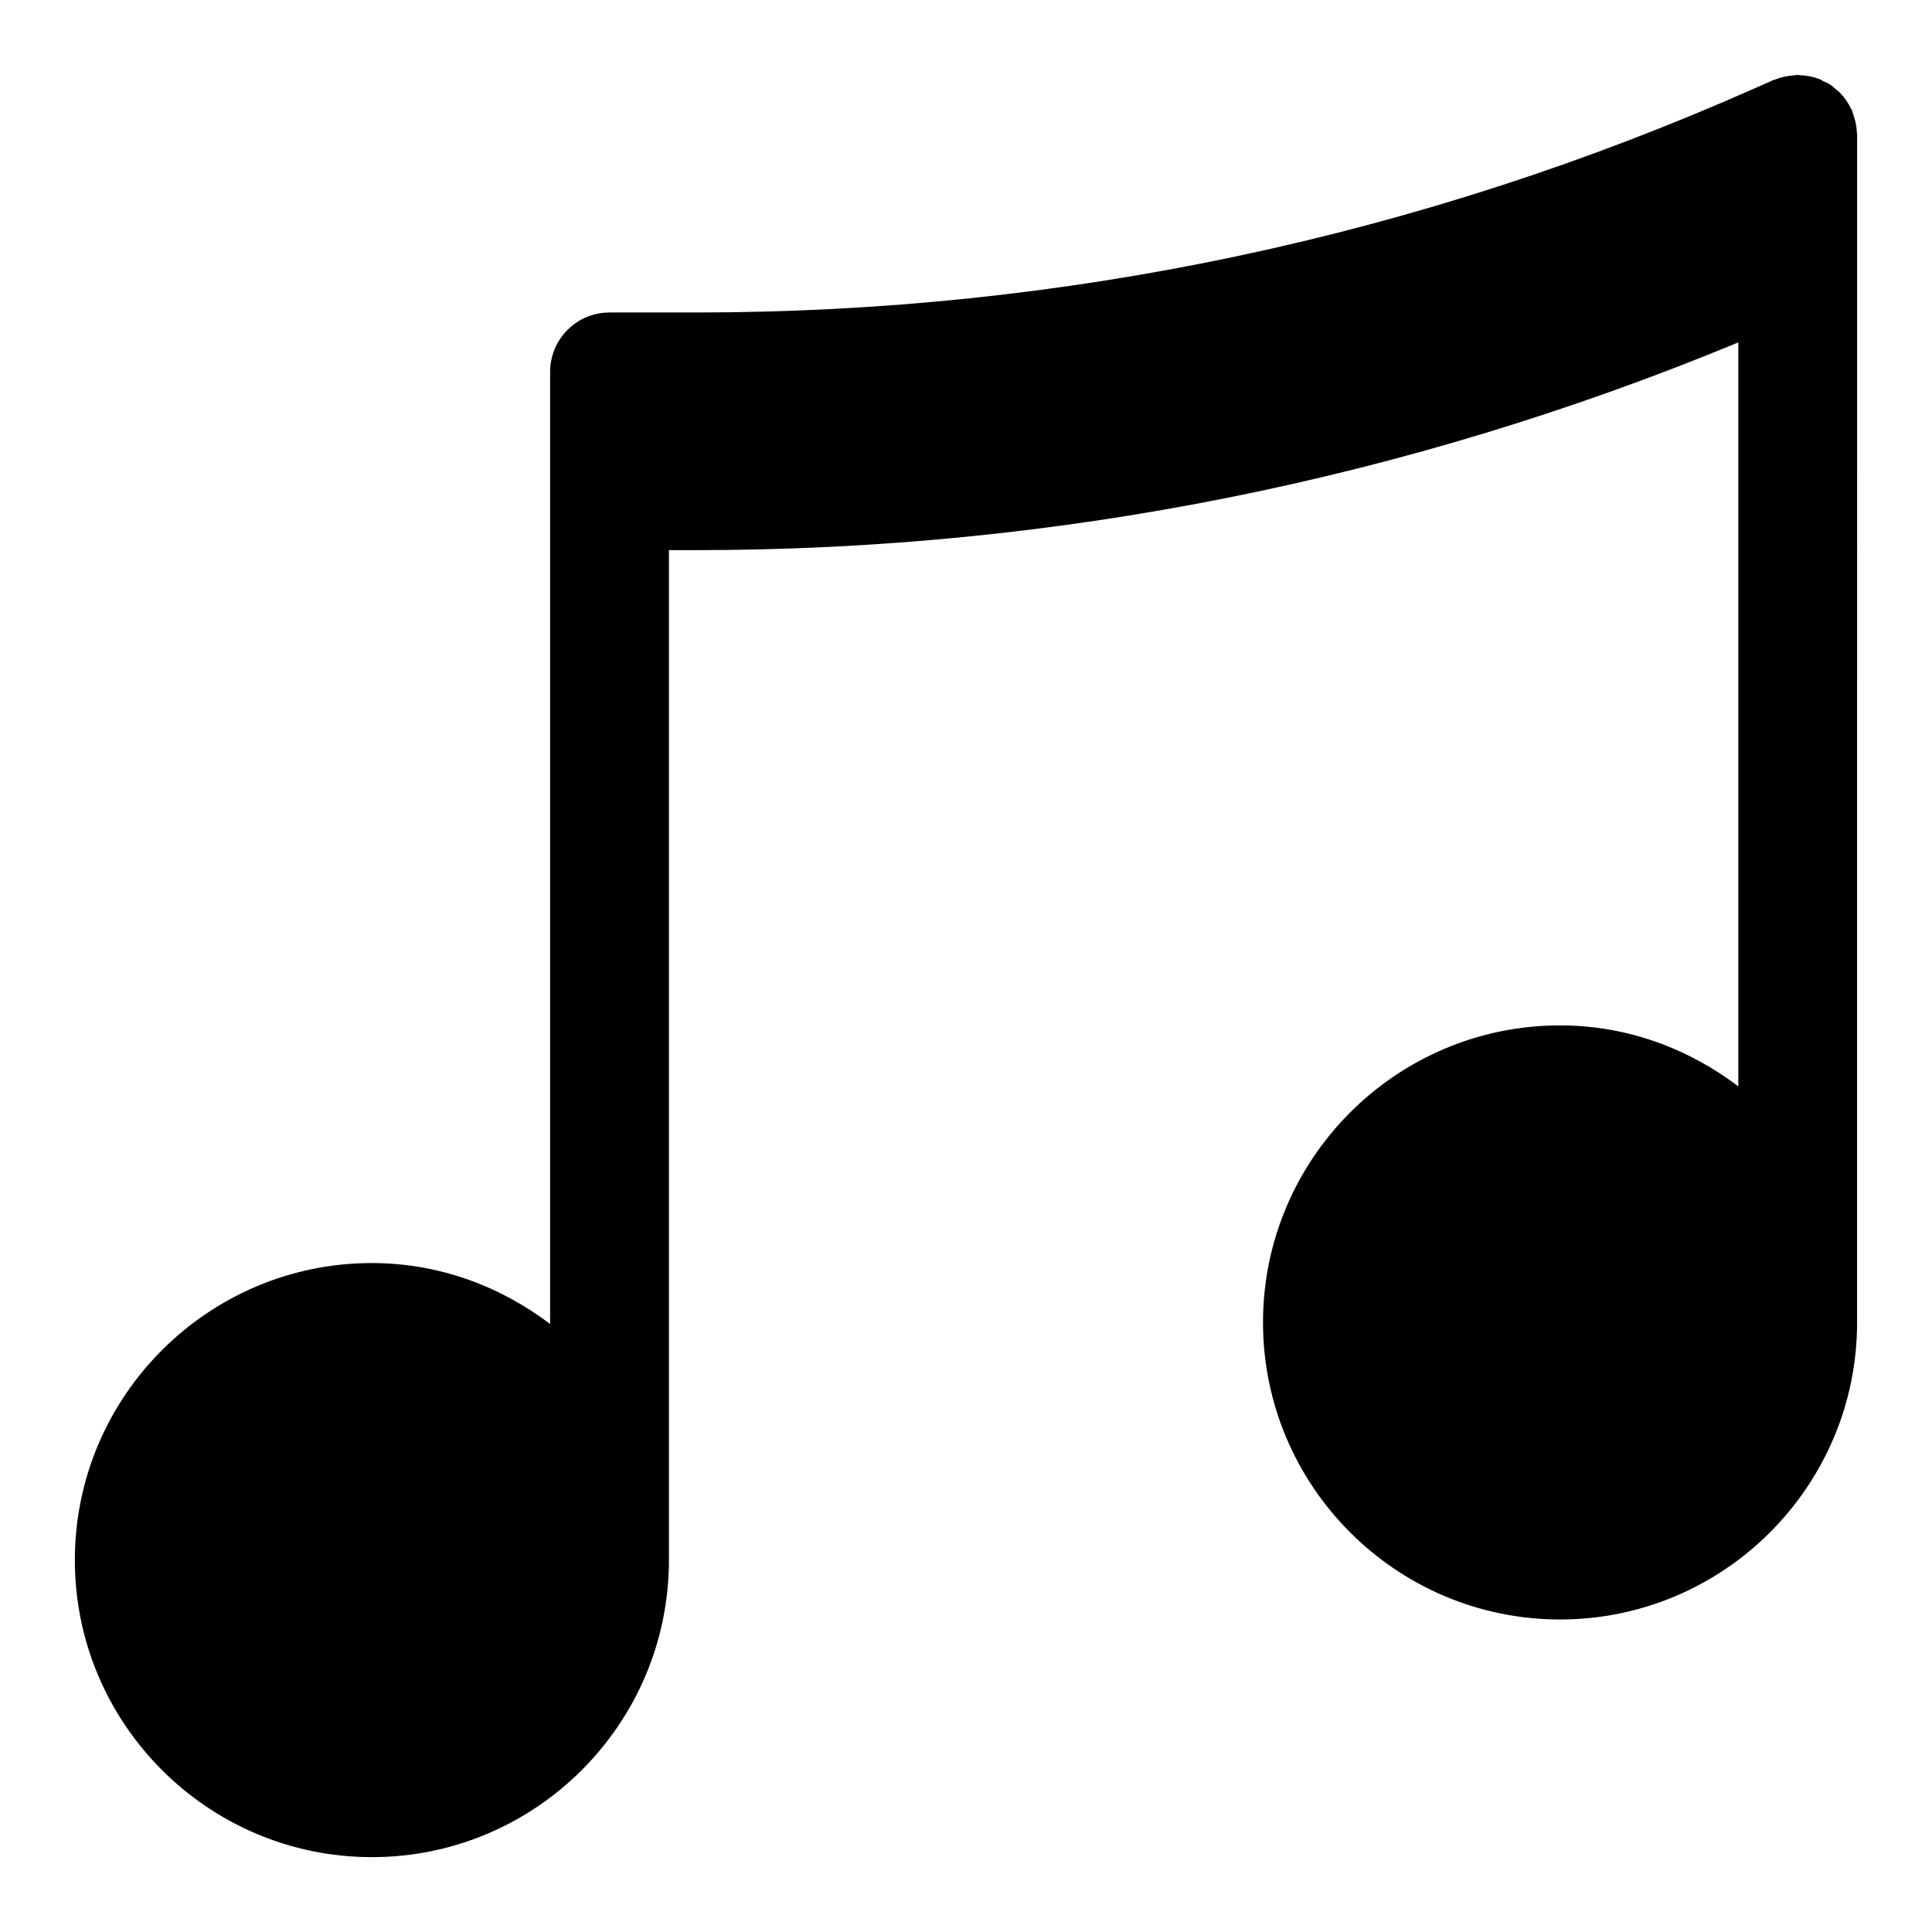 <?xml version="1.0" encoding="UTF-8"?>
<!-- Uploaded to: SVG Repo, www.svgrepo.com, Generator: SVG Repo Mixer Tools -->
<svg fill="#000000" width="800px" height="800px" version="1.1" viewBox="144 144 512 512" xmlns="http://www.w3.org/2000/svg">
 <path d="m636.14 179.42c-0.004-0.156-0.055-0.309-0.059-0.465-0.066-1.676-0.445-3.281-1.02-4.816-0.098-0.27-0.117-0.559-0.23-0.82-0.016-0.035-0.008-0.074-0.023-0.113-0.059-0.137-0.184-0.219-0.25-0.352-0.73-1.535-1.668-2.949-2.859-4.18-0.113-0.117-0.215-0.23-0.332-0.348-0.273-0.27-0.594-0.441-0.887-0.684-0.492-0.414-0.926-0.891-1.473-1.246-0.574-0.371-1.211-0.59-1.816-0.879-0.293-0.141-0.531-0.352-0.836-0.477-0.203-0.082-0.402-0.148-0.609-0.227-1.586-0.574-3.238-0.84-4.91-0.887-0.145-0.008-0.27-0.09-0.422-0.09-0.02 0-0.035 0.012-0.059 0.012-0.328 0-0.645 0.113-0.977 0.137-1.594 0.105-3.164 0.406-4.684 1.004-0.172 0.066-0.359 0.086-0.527 0.16-0.043 0.02-0.094 0.02-0.137 0.039l-4.316 1.91c-89.145 39.621-183.79 59.715-281.35 59.715h-22.832c-8.703 0-15.746 7.043-15.746 15.746v252.31c-13.195-9.992-29.441-16.148-47.23-16.148-43.402 0-78.719 35.316-78.719 78.719s35.316 78.719 78.719 78.719 78.719-35.316 78.719-78.719v-267.65h7.09c95.527 0 188.35-18.668 276.3-55.043v197.14c-13.199-9.992-29.445-16.148-47.234-16.148-43.402 0-78.719 35.316-78.719 78.719 0 43.402 35.316 78.719 78.719 78.719s78.719-35.316 78.719-78.719l0.004-283.39v-31.488c0-0.059-0.02-0.109-0.02-0.164z"/>
</svg>